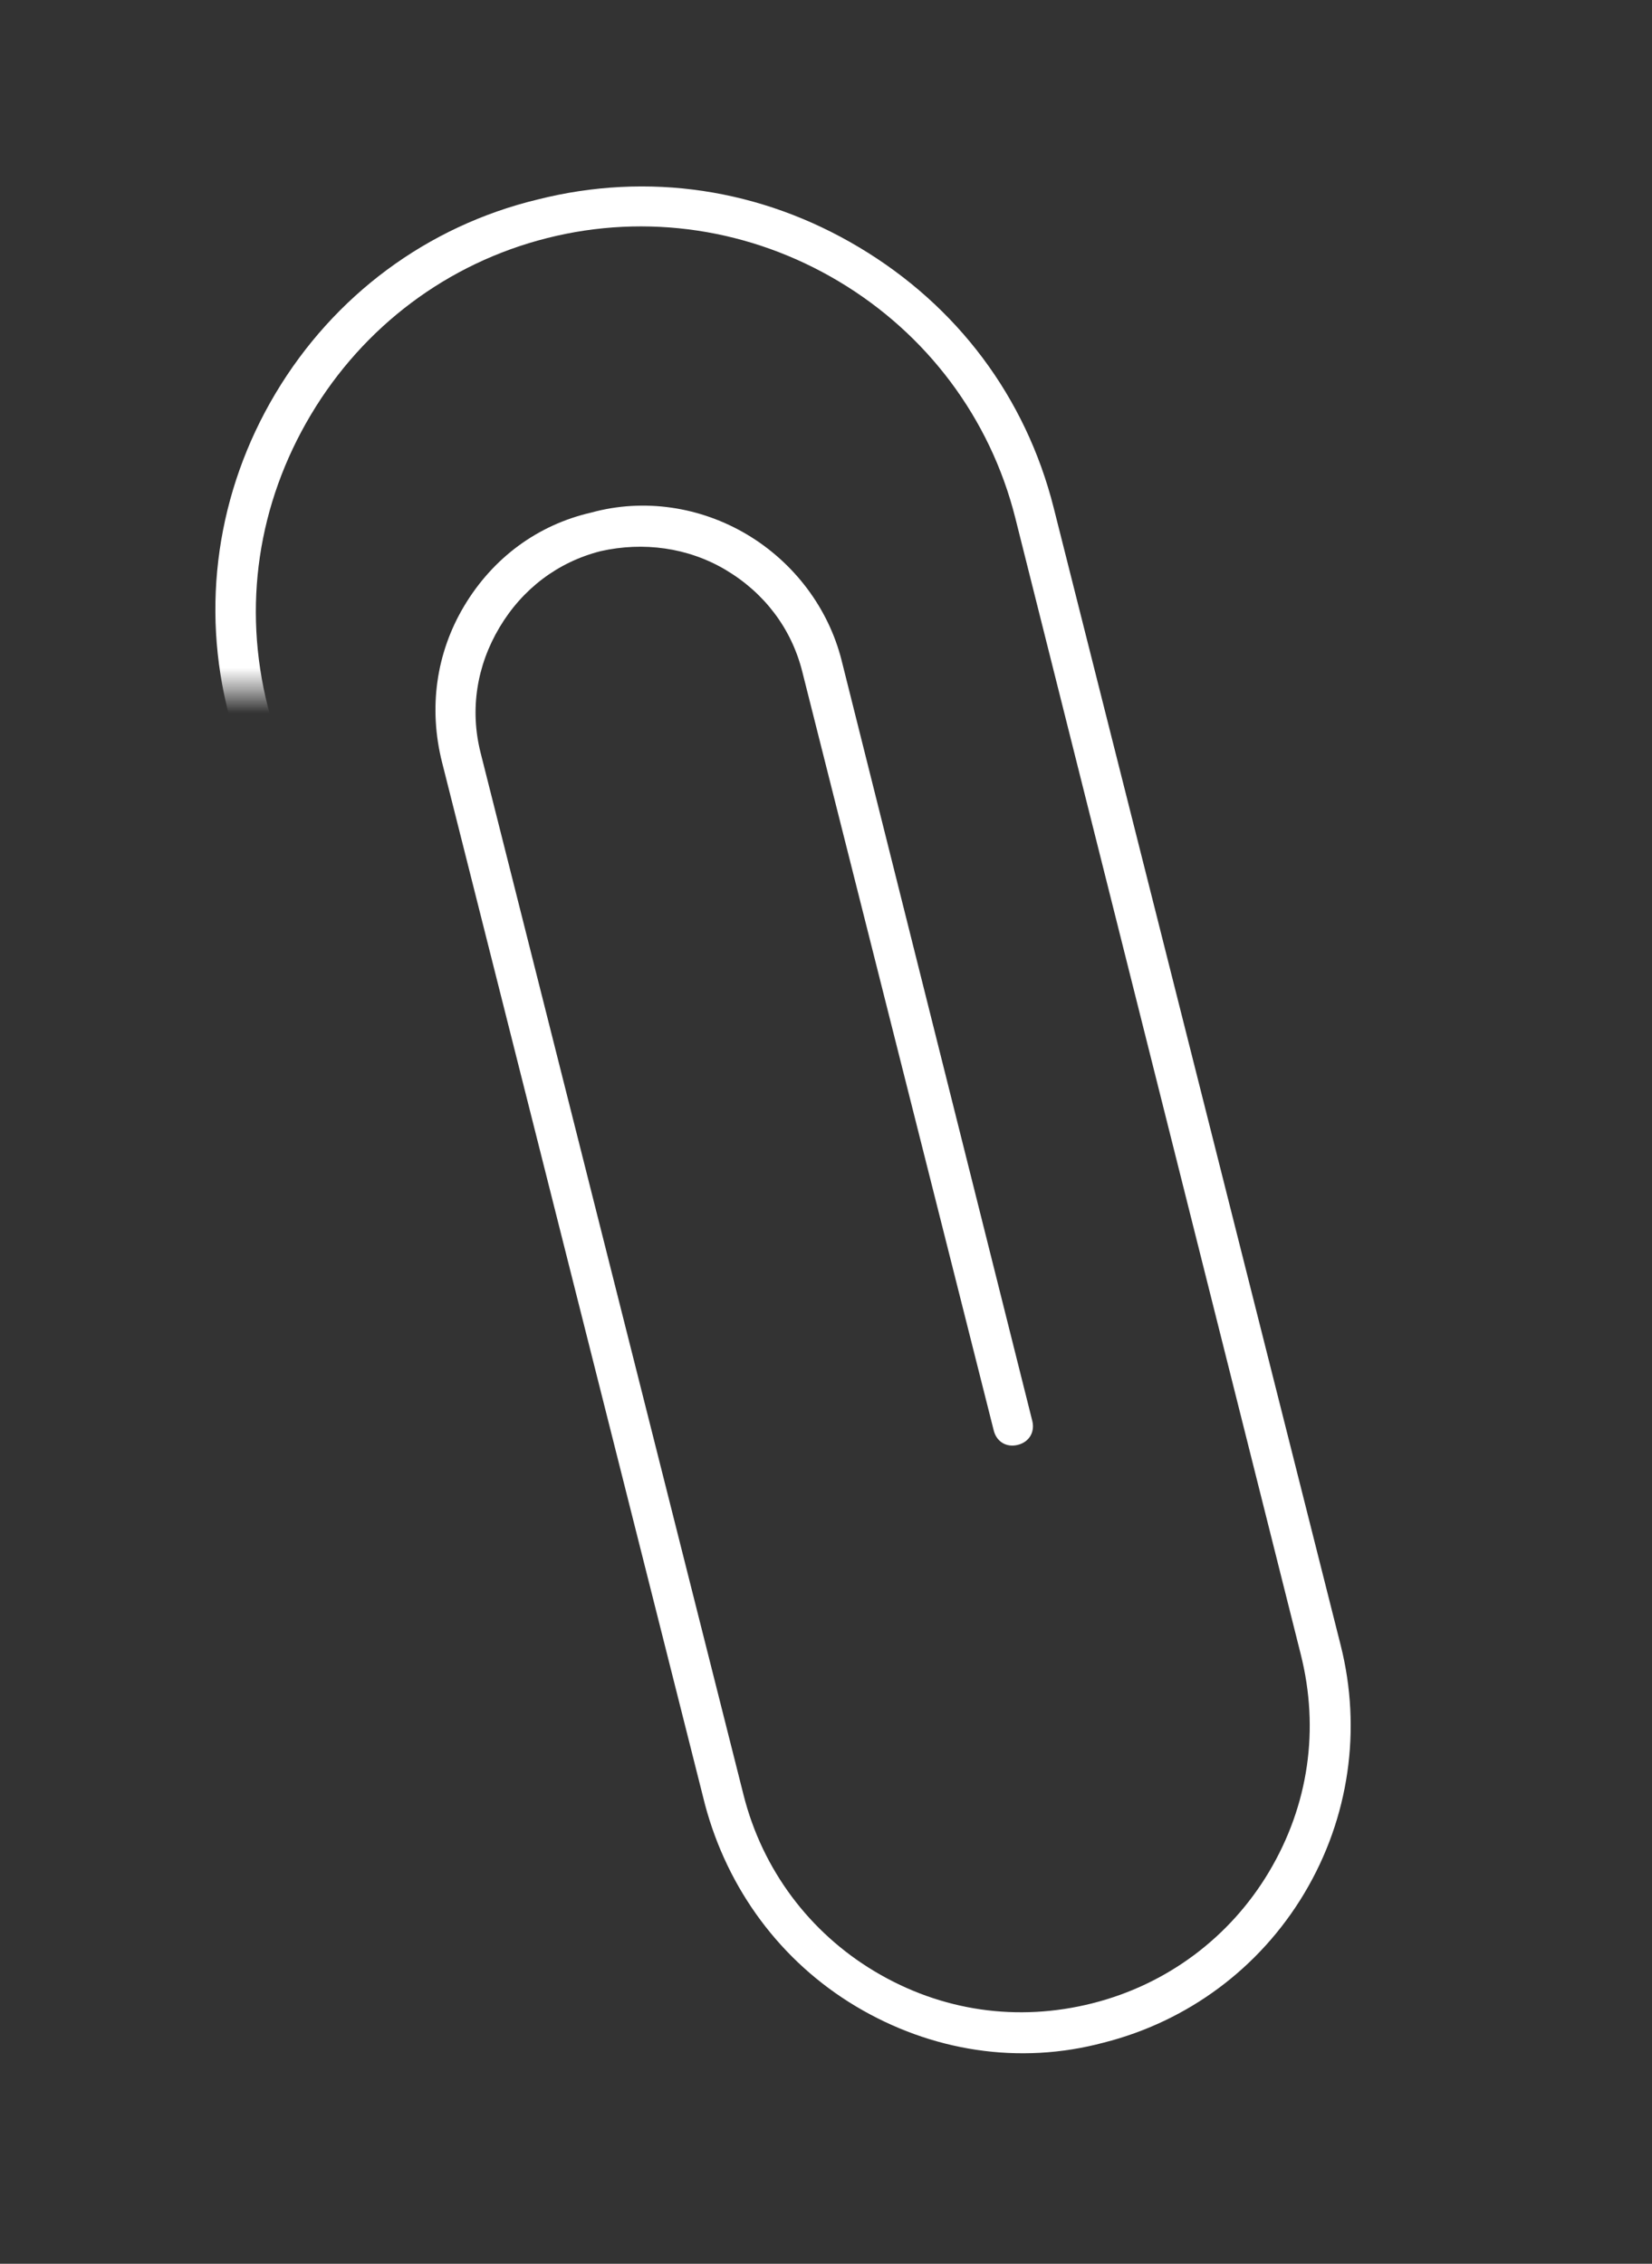<?xml version="1.0" encoding="UTF-8"?> <svg xmlns="http://www.w3.org/2000/svg" width="73" height="100" viewBox="0 0 73 100" fill="none"><rect x="0" y="0" width="73" height="100" fill="#333333" stroke="none"/> <mask id="mask0_216_3" style="mask-type:alpha" maskUnits="userSpaceOnUse" x="7" y="3" width="58" height="94"> <path d="M14.105 7.237L38.481 3.019L46.201 3.827L64.517 82.31L58.428 95.735L40.145 96.425L29.74 86.481L16.286 31.441L15.785 30.516H7.456L7.826 17.517L14.105 7.237Z" fill="#D9D9D9"></path> </mask> <g mask="url(#mask0_216_3)"> <path d="M57.64 83.628C55.657 86.95 52.47 89.297 48.767 90.232C45.026 91.23 41.144 90.612 37.822 88.629C34.5 86.646 32.152 83.459 31.154 79.718L19.534 33.675C18.928 31.273 19.273 28.843 20.508 26.775C21.78 24.644 23.755 23.188 26.119 22.644C28.459 22 30.951 22.383 33.02 23.617C35.088 24.852 36.607 26.864 37.188 29.167L45.614 62.761C45.74 63.261 45.478 63.7 44.977 63.826C44.477 63.952 44.038 63.691 43.912 63.19L35.449 29.659C34.969 27.757 33.776 26.195 32.084 25.184C30.392 24.174 28.413 23.928 26.549 24.345C24.647 24.825 23.085 26.018 22.075 27.711C21.064 29.403 20.756 31.344 21.235 33.246L32.856 79.289C33.689 82.592 35.774 85.367 38.657 87.088C41.602 88.846 44.971 89.327 48.274 88.493C51.577 87.66 54.352 85.575 56.073 82.692C57.831 79.746 58.312 76.378 57.478 73.075L44.861 22.864C43.749 18.46 40.949 14.748 37.063 12.429C33.177 10.109 28.581 9.405 24.177 10.517C19.773 11.628 16.061 14.428 13.742 18.314C11.384 22.263 10.718 26.797 11.83 31.2L24.511 81.447C24.637 81.948 24.376 82.386 23.875 82.512C23.374 82.639 22.936 82.377 22.809 81.876L10.128 31.629C8.853 26.788 9.593 21.703 12.175 17.378C14.757 13.054 18.881 9.99 23.748 8.815C28.653 7.577 33.637 8.342 37.961 10.924C42.286 13.505 45.325 17.529 46.562 22.434L59.244 72.681C60.178 76.385 59.624 80.304 57.641 83.626L57.64 83.628Z" fill="white"></path> </g> </svg> 